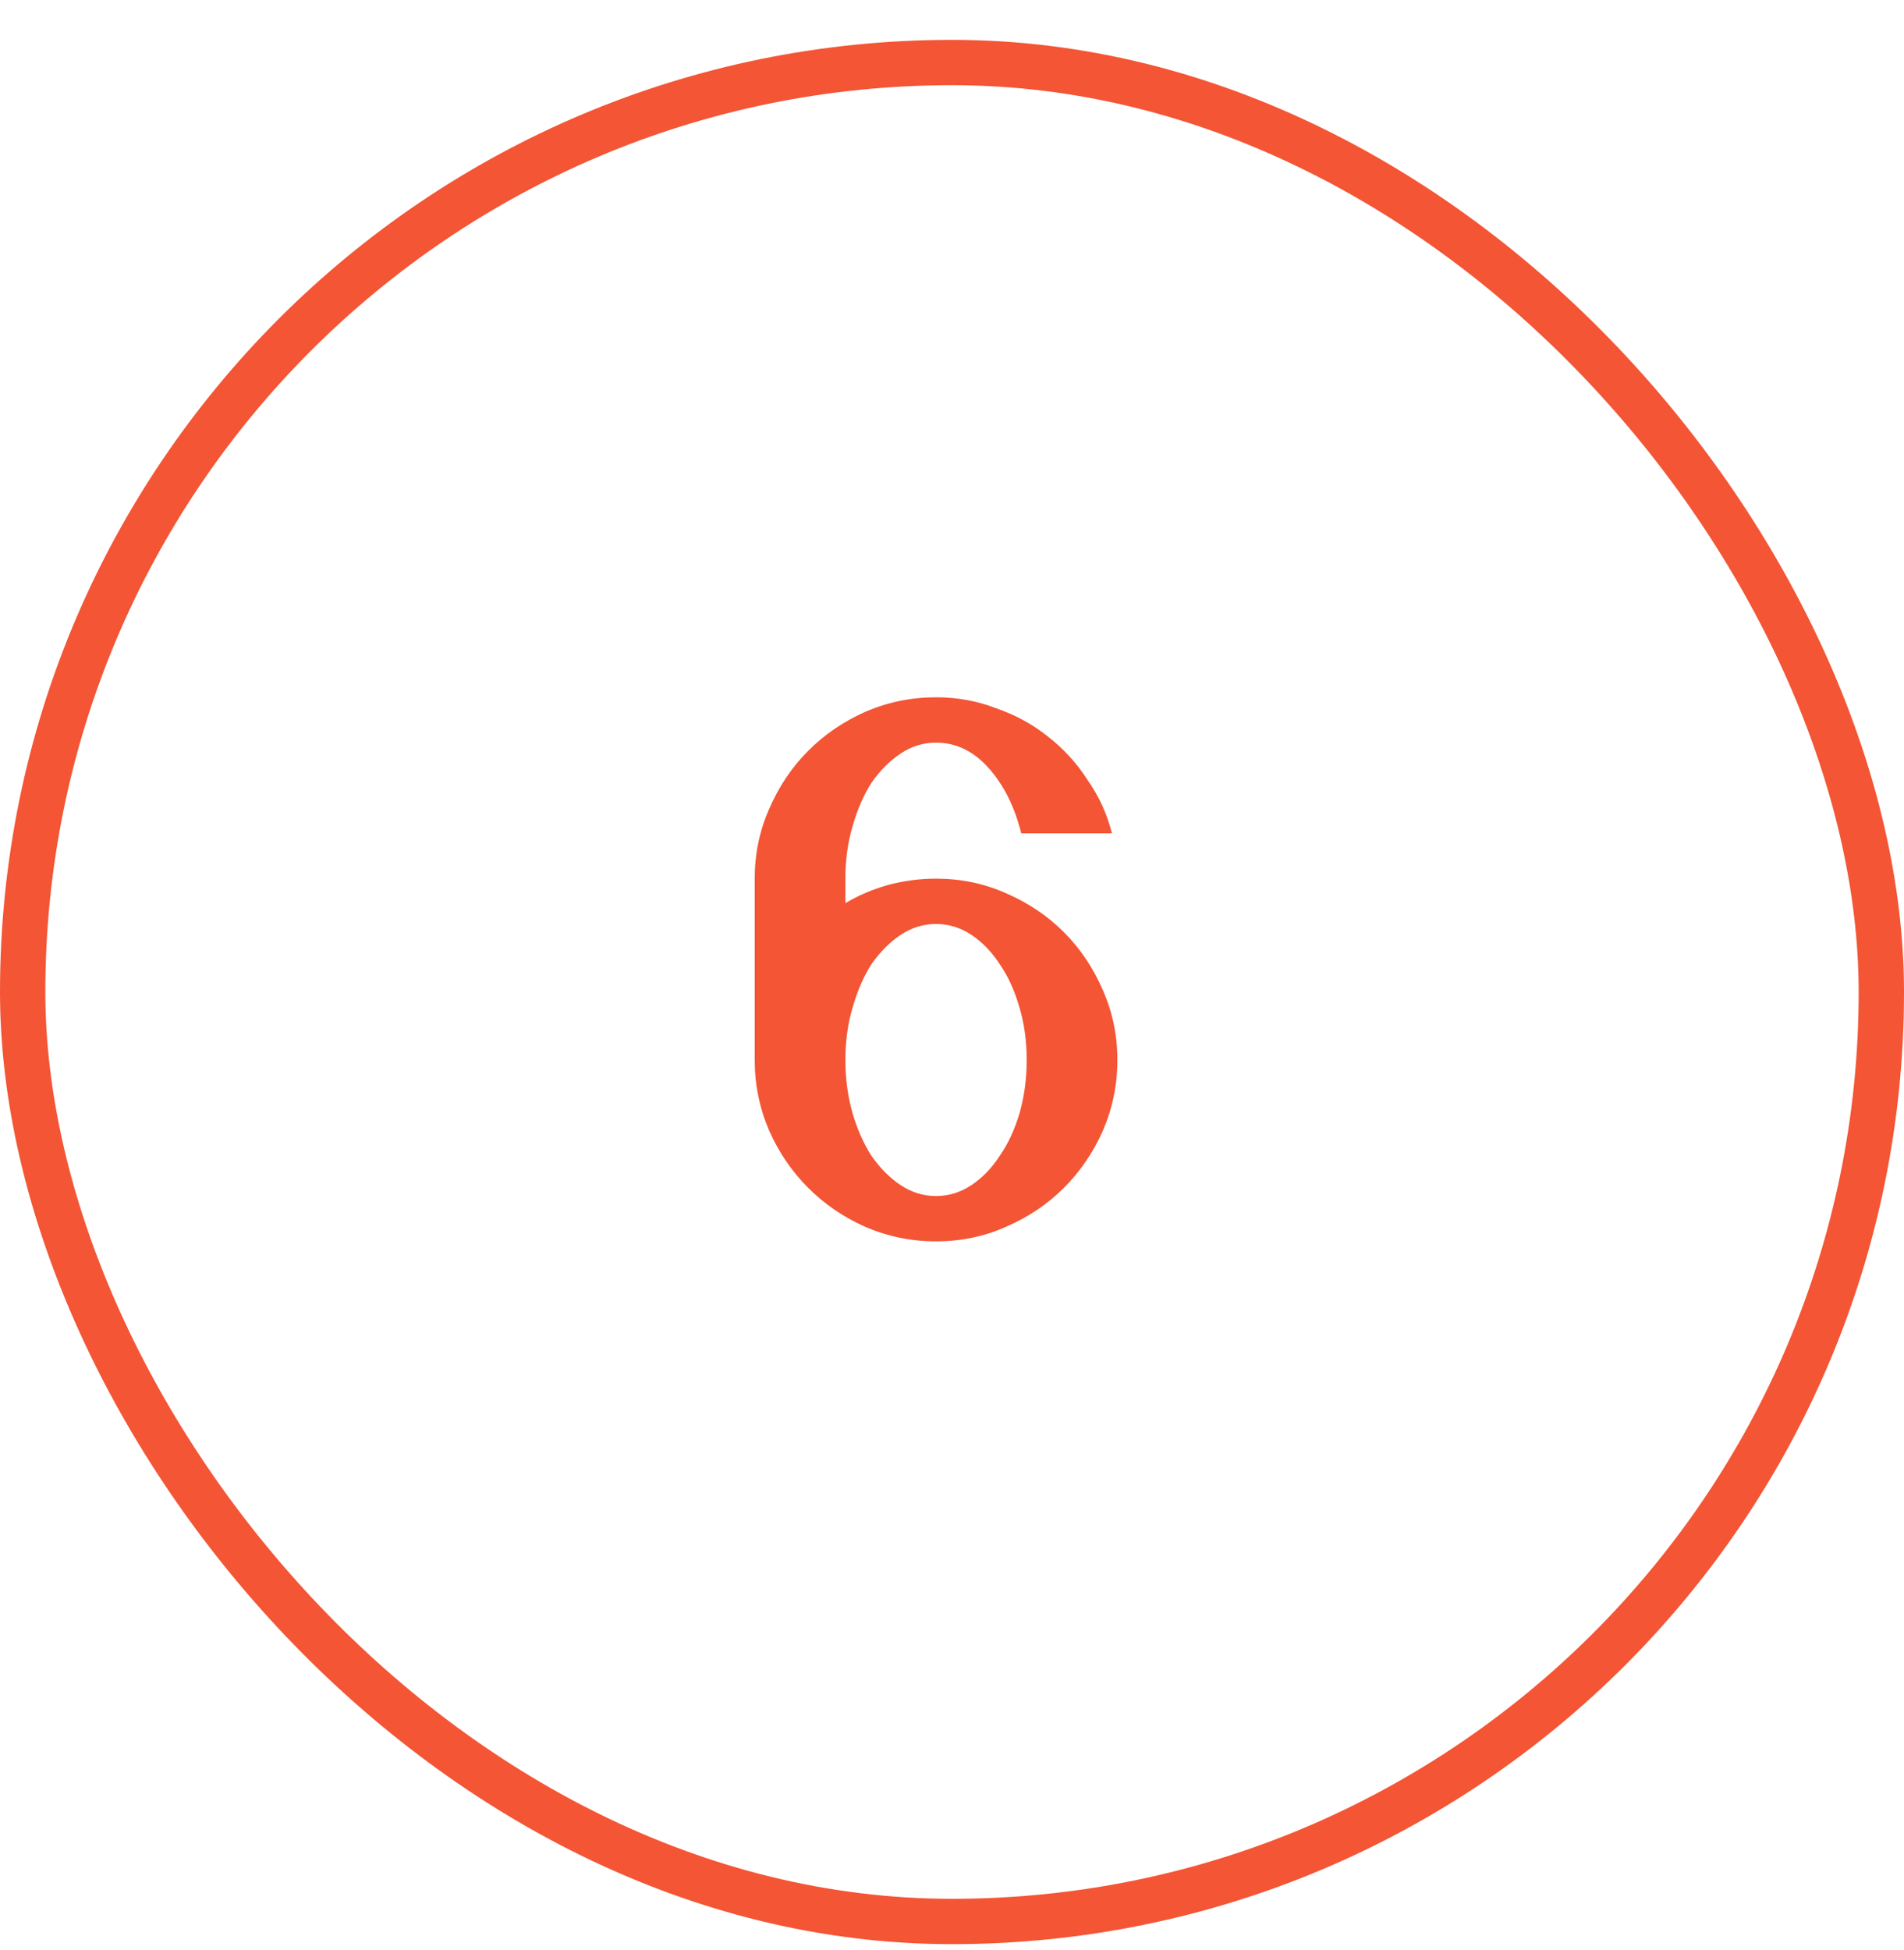 <?xml version="1.0" encoding="UTF-8"?> <svg xmlns="http://www.w3.org/2000/svg" width="42" height="43" viewBox="0 0 42 43" fill="none"><rect x="0.5" y="1.379" width="41" height="41" rx="20.5" stroke="#F35535"></rect><path d="M20.648 20.379C20.368 20.379 20.108 20.459 19.868 20.619C19.628 20.779 19.415 20.992 19.228 21.259C19.055 21.526 18.915 21.846 18.808 22.219C18.701 22.579 18.648 22.966 18.648 23.379C18.648 23.792 18.701 24.186 18.808 24.559C18.915 24.919 19.055 25.232 19.228 25.499C19.415 25.766 19.628 25.979 19.868 26.139C20.108 26.299 20.368 26.379 20.648 26.379C20.928 26.379 21.188 26.299 21.428 26.139C21.668 25.979 21.875 25.766 22.048 25.499C22.235 25.232 22.381 24.919 22.488 24.559C22.595 24.186 22.648 23.792 22.648 23.379C22.648 22.966 22.595 22.579 22.488 22.219C22.381 21.846 22.235 21.526 22.048 21.259C21.875 20.992 21.668 20.779 21.428 20.619C21.188 20.459 20.928 20.379 20.648 20.379ZM16.648 19.379C16.648 18.832 16.755 18.319 16.968 17.839C17.181 17.346 17.468 16.919 17.828 16.559C18.188 16.199 18.608 15.912 19.088 15.699C19.581 15.486 20.101 15.379 20.648 15.379C21.115 15.379 21.555 15.459 21.968 15.619C22.395 15.766 22.775 15.972 23.108 16.239C23.455 16.506 23.748 16.826 23.988 17.199C24.241 17.559 24.421 17.952 24.528 18.379H22.528C22.381 17.792 22.141 17.312 21.808 16.939C21.475 16.566 21.088 16.379 20.648 16.379C20.368 16.379 20.108 16.459 19.868 16.619C19.628 16.779 19.415 16.992 19.228 17.259C19.055 17.526 18.915 17.846 18.808 18.219C18.701 18.579 18.648 18.966 18.648 19.379V19.919C18.941 19.746 19.255 19.612 19.588 19.519C19.935 19.426 20.288 19.379 20.648 19.379C21.195 19.379 21.708 19.486 22.188 19.699C22.681 19.912 23.108 20.199 23.468 20.559C23.828 20.919 24.115 21.346 24.328 21.839C24.541 22.319 24.648 22.832 24.648 23.379C24.648 23.926 24.541 24.446 24.328 24.939C24.115 25.419 23.828 25.839 23.468 26.199C23.108 26.559 22.681 26.846 22.188 27.059C21.708 27.272 21.195 27.379 20.648 27.379C20.101 27.379 19.581 27.272 19.088 27.059C18.608 26.846 18.188 26.559 17.828 26.199C17.468 25.839 17.181 25.419 16.968 24.939C16.755 24.446 16.648 23.926 16.648 23.379V19.379Z" fill="#F35535"></path></svg> 